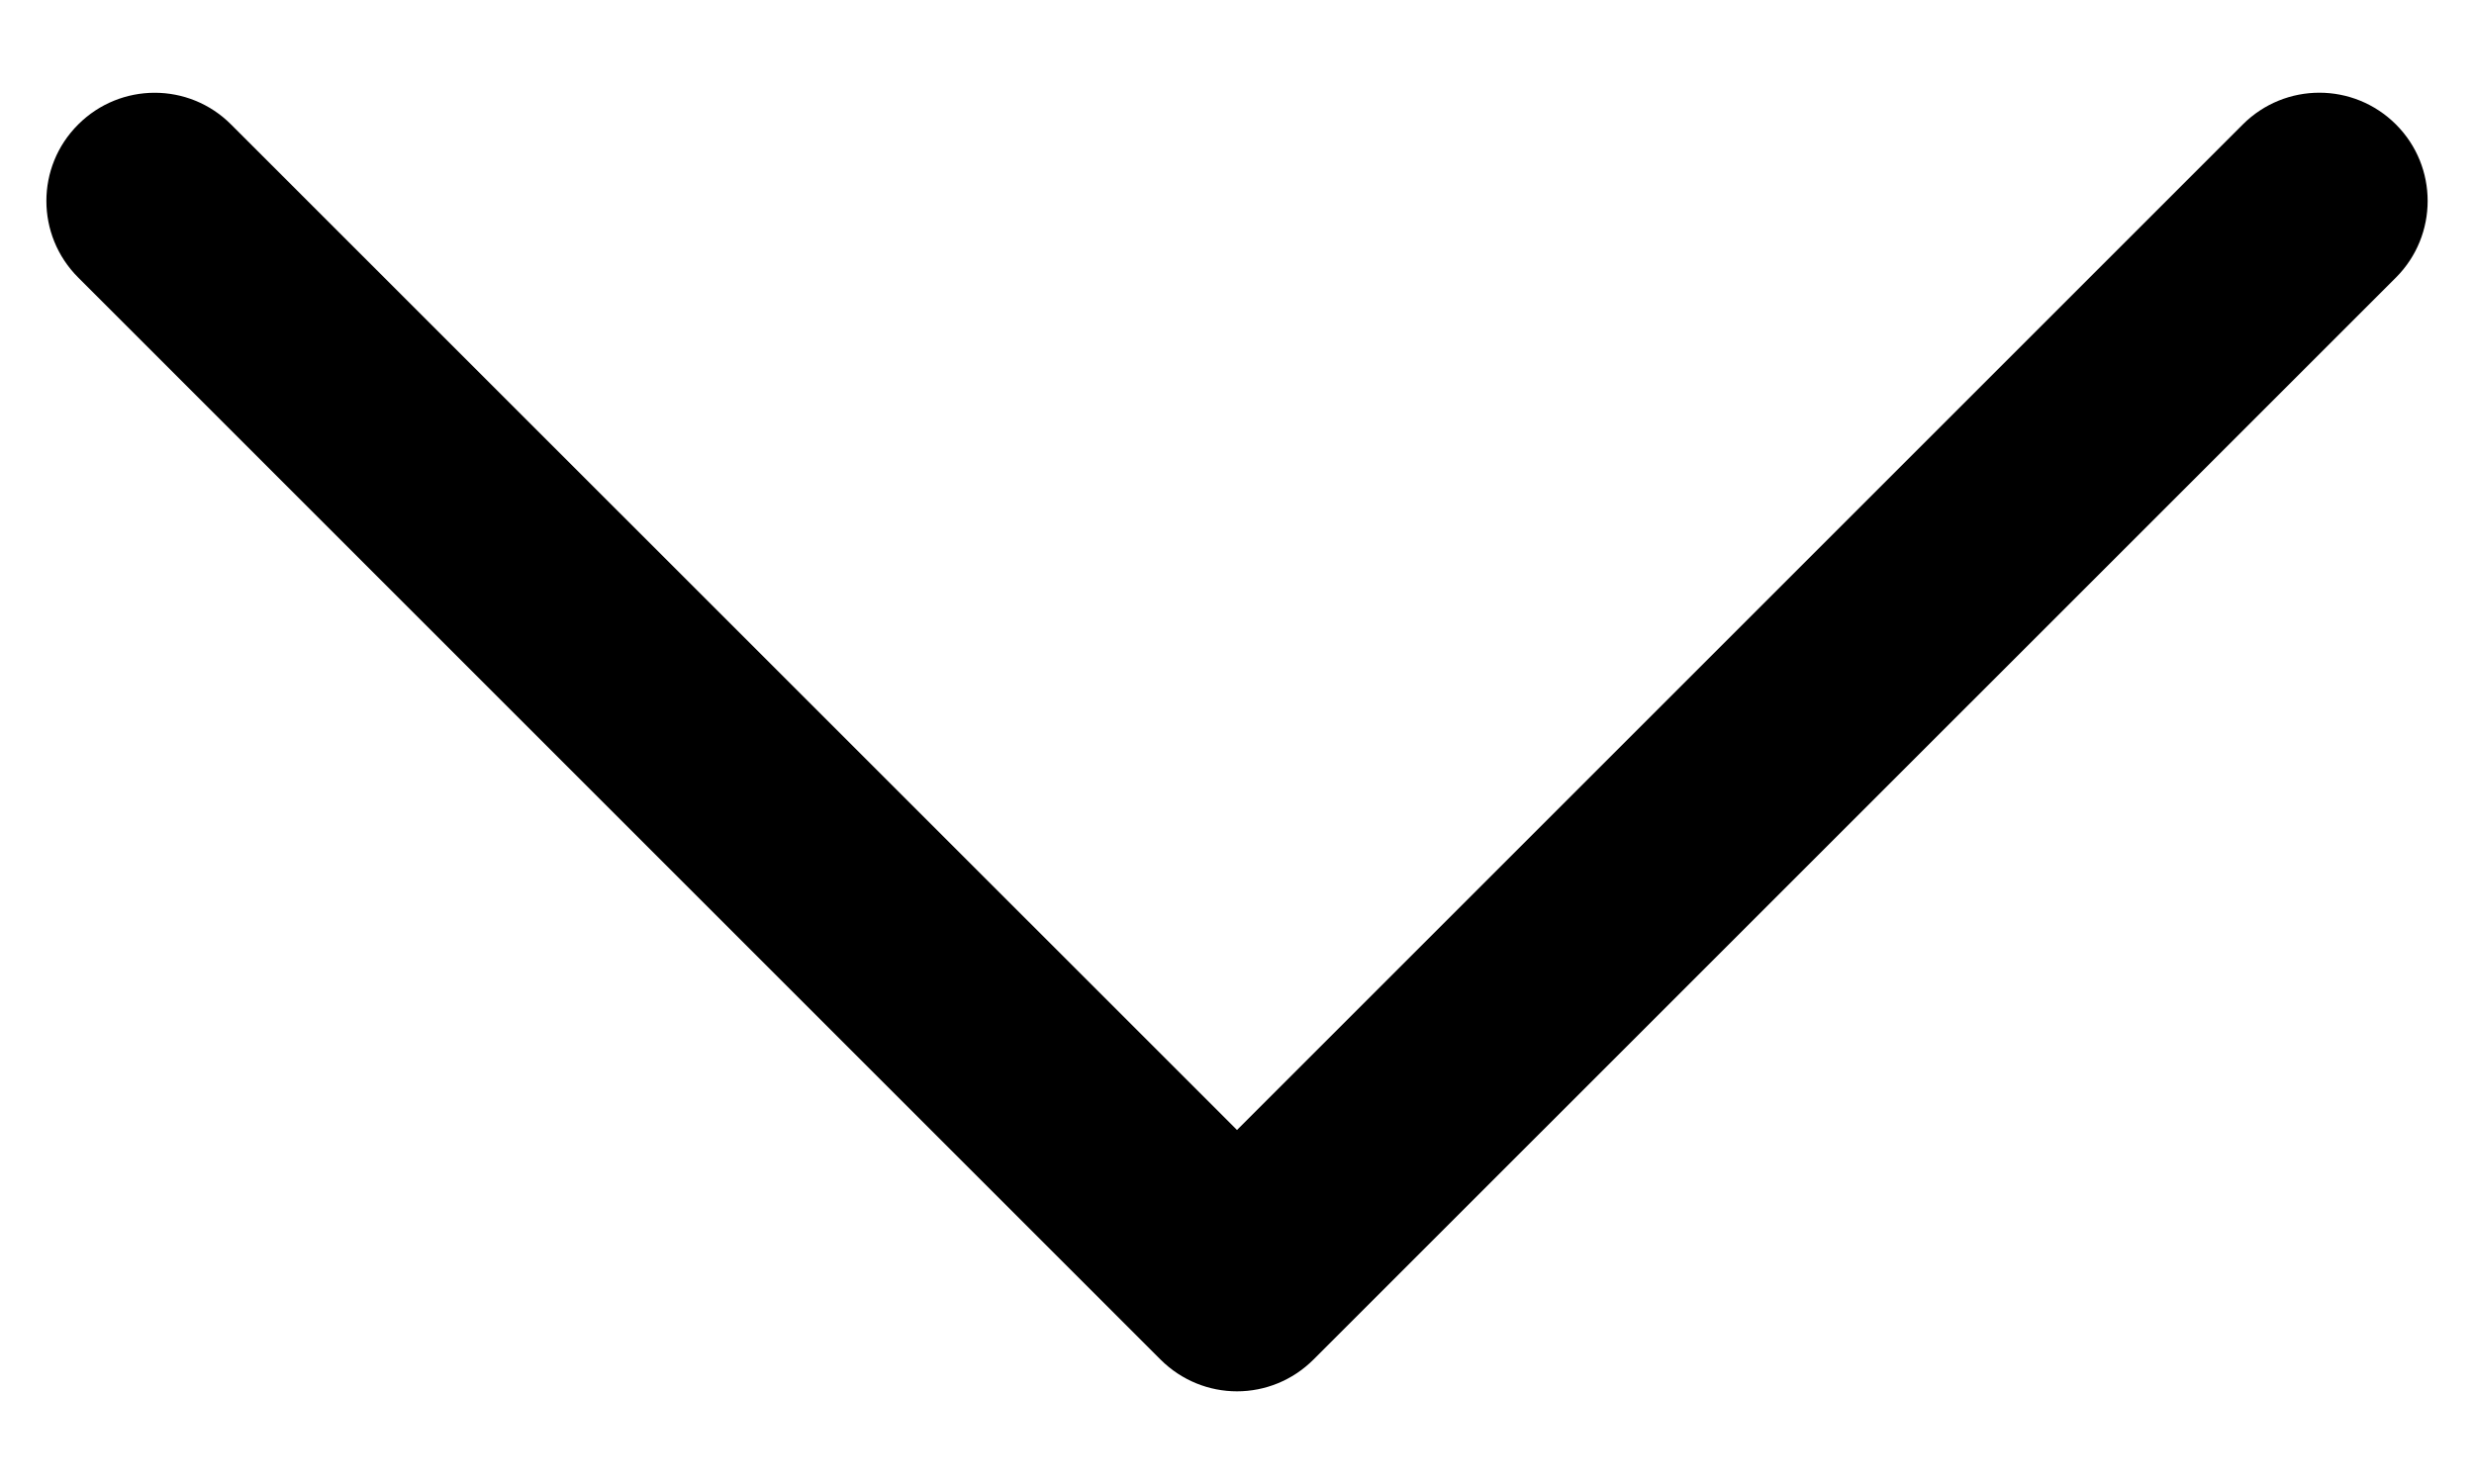 <svg width="15" height="9" viewBox="0 0 15 9" fill="none" xmlns="http://www.w3.org/2000/svg">
<path d="M7.5 8.438C7.332 8.438 7.164 8.373 7.036 8.245L0.474 1.683C0.217 1.426 0.217 1.011 0.474 0.755C0.73 0.499 1.145 0.498 1.401 0.755L7.5 6.853L13.598 0.755C13.855 0.498 14.27 0.498 14.527 0.755C14.783 1.011 14.783 1.426 14.527 1.683L7.964 8.245C7.836 8.373 7.668 8.438 7.5 8.438Z" fill="black"/>
</svg>
